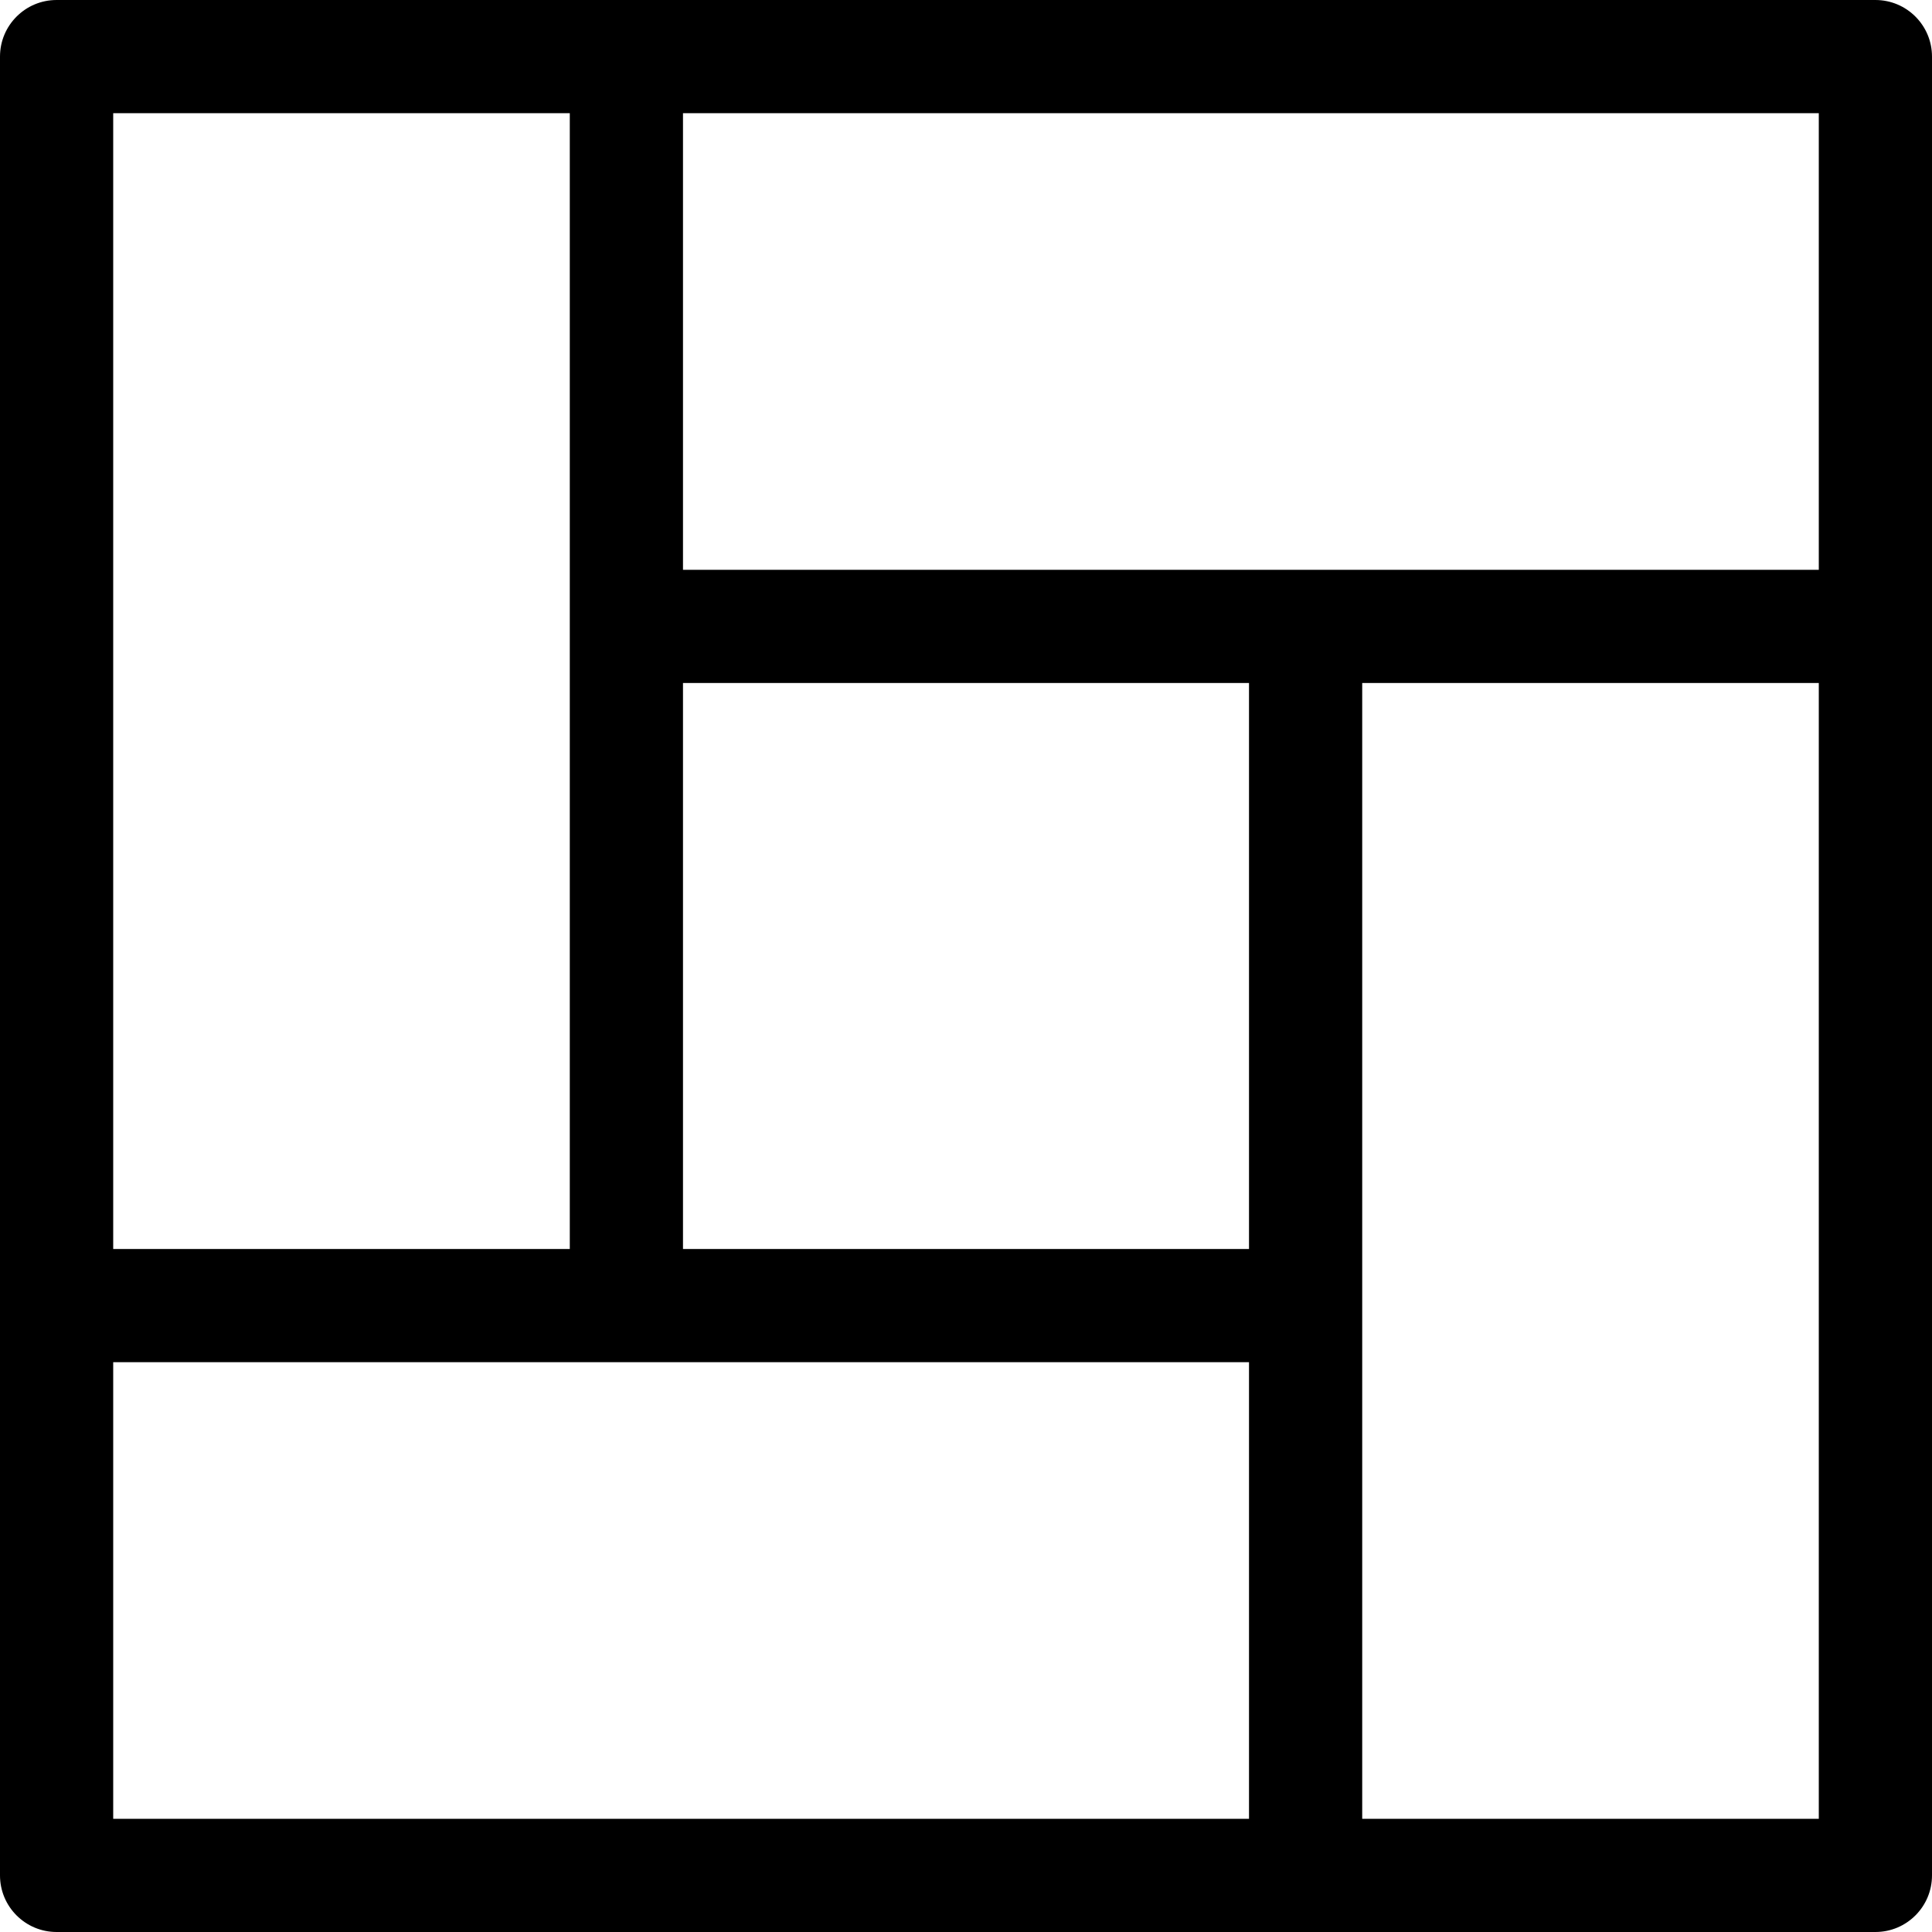 <?xml version="1.0" encoding="iso-8859-1"?>
<!-- Generator: Adobe Illustrator 19.0.0, SVG Export Plug-In . SVG Version: 6.00 Build 0)  -->
<svg version="1.1" id="Capa_1" xmlns="http://www.w3.org/2000/svg" xmlns:xlink="http://www.w3.org/1999/xlink" x="0px" y="0px"
	 viewBox="0 0 512 512" style="enable-background:new 0 0 512 512;" xml:space="preserve">
<g>
	<g>
		<path d="M497,0C482.634,0,29.318,0,15,0C6.716,0,0,6.716,0,15c0,14.366,0,467.682,0,482c0,8.284,6.716,15,15,15
			c14.366,0,467.682,0,482,0c8.284,0,15-6.716,15-15V166V15C512,6.716,505.284,0,497,0z M30,30h121c0,9.412,0,291.444,0,301H30V30z
			 M331,482H30V361c9.412,0,291.444,0,301,0V482z M331,331H181V181h150V331z M482,482H361c0-9.412,0-291.444,0-301h121V482z
			 M482,151c-9.412,0-291.444,0-301,0V30h301V151z"/>
	</g>
</g>
<g>
</g>
<g>
</g>
<g>
</g>
<g>
</g>
<g>
</g>
<g>
</g>
<g>
</g>
<g>
</g>
<g>
</g>
<g>
</g>
<g>
</g>
<g>
</g>
<g>
</g>
<g>
</g>
<g>
</g>
</svg>
